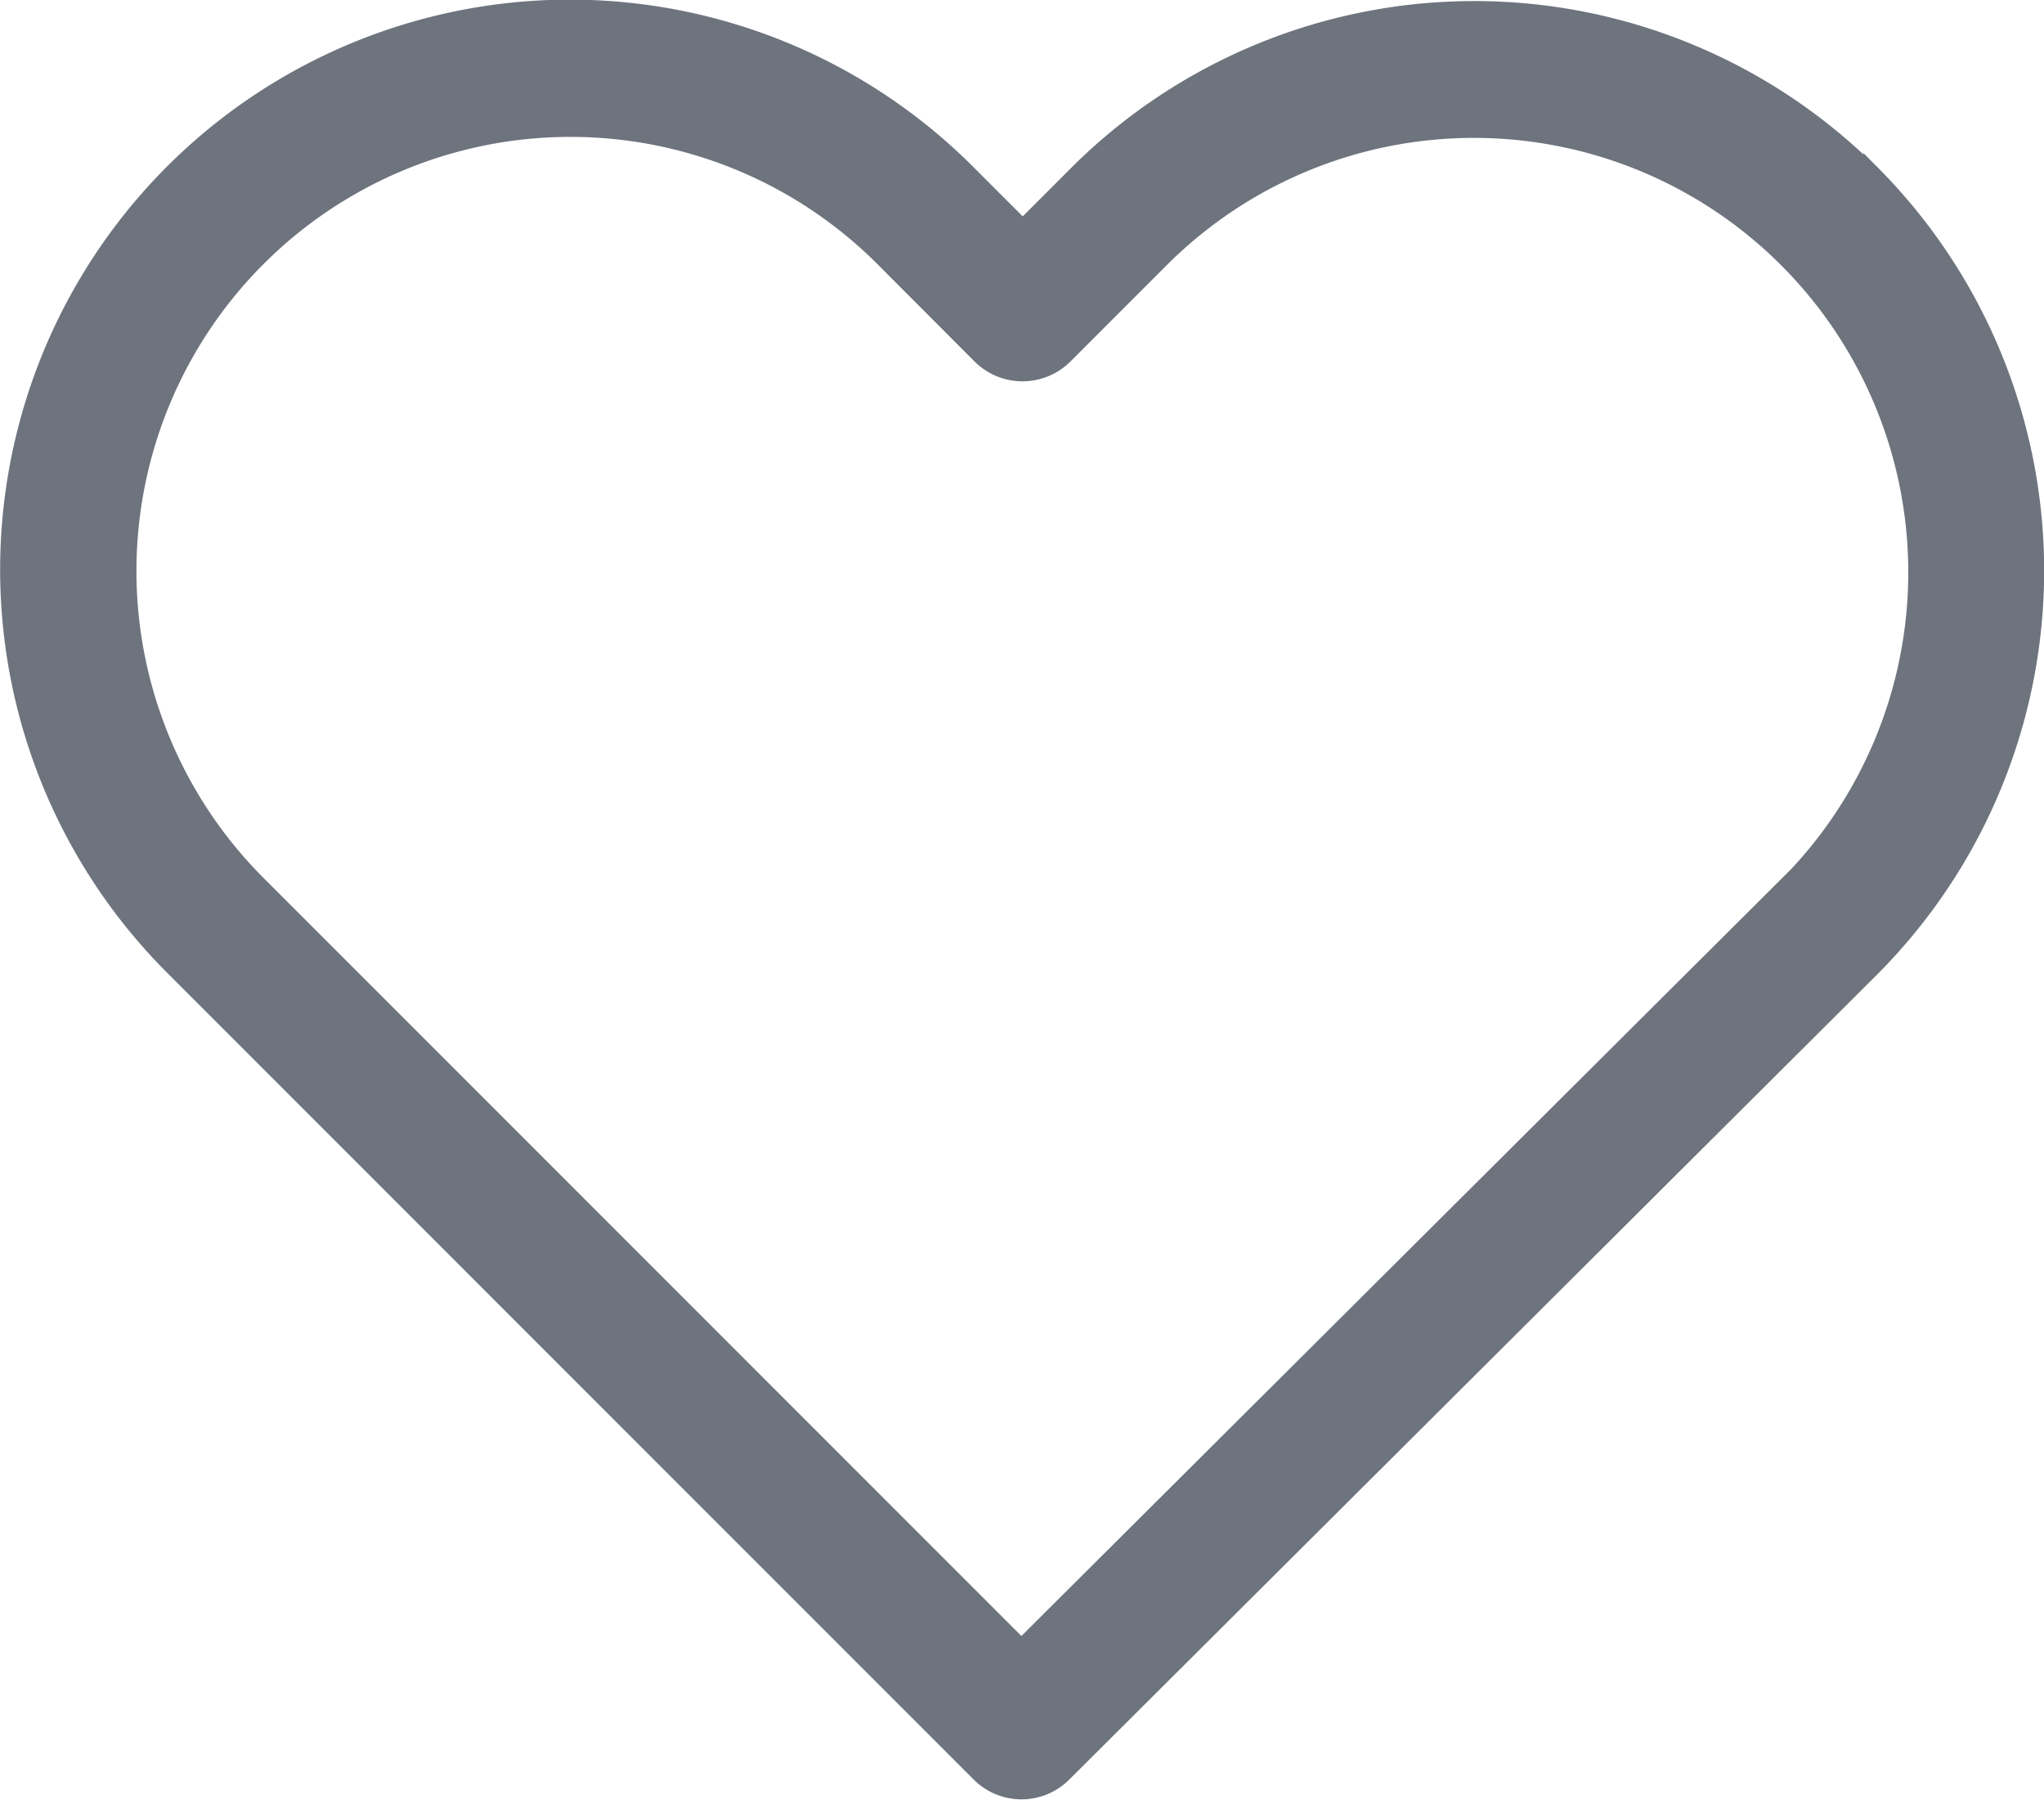 <svg xmlns="http://www.w3.org/2000/svg" width="20.2" height="17.783" viewBox="0 0 20.2 17.783">
  <path id="Path_35638" data-name="Path 35638" d="M18.385,30.133a5.538,5.538,0,0,0-7.831,0l-.547.547-.555-.555a5.533,5.533,0,0,0-7.831-.008,5.533,5.533,0,0,0,.008,7.831l7.963,7.963a.568.568,0,0,0,.806,0l7.98-7.95a5.548,5.548,0,0,0,.008-7.835Zm-.814,7.026L9.994,44.706l-7.56-7.56a4.389,4.389,0,1,1,6.207-6.207L9.6,31.9a.571.571,0,0,0,.81,0l.95-.95a4.392,4.392,0,0,1,6.212,6.212Z" transform="translate(0.1 -28.401)" fill="#6e747e" stroke="#6e747e" stroke-width="0.2"/>
</svg>
